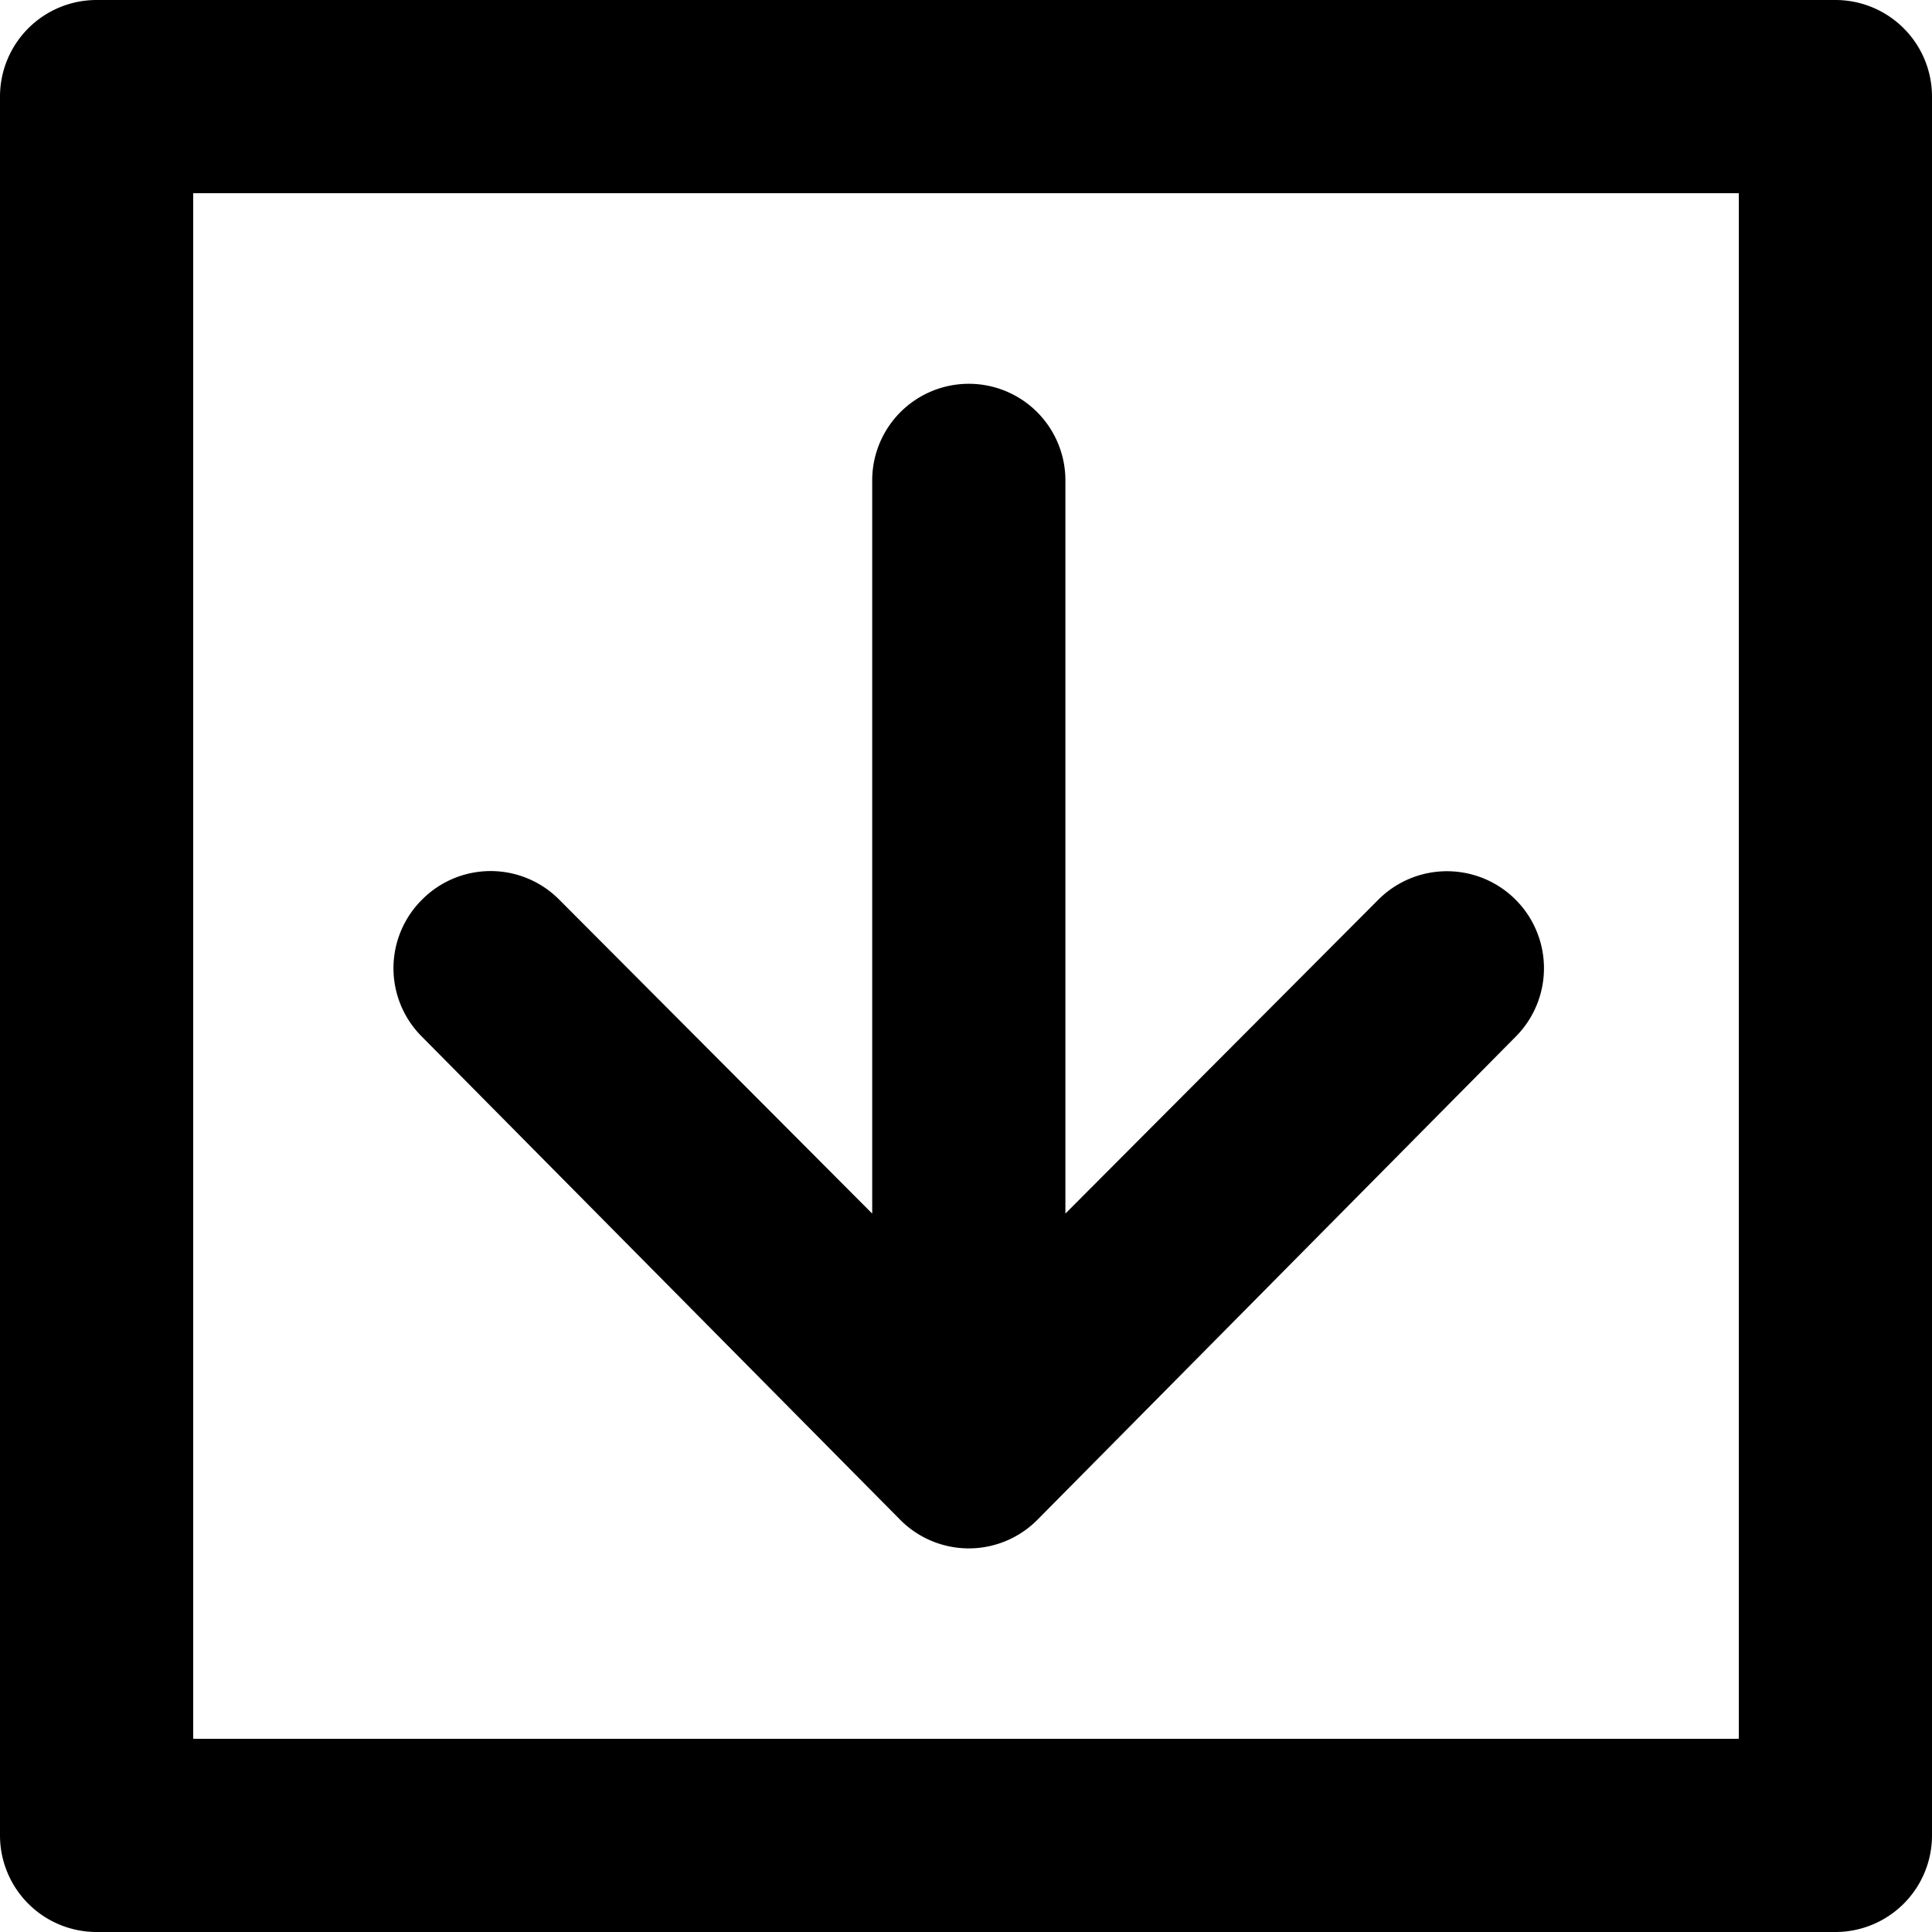 <?xml version="1.0" encoding="UTF-8" standalone="no"?>
<svg
   viewBox="0 0 20 20"
   version="1.1"
   id="svg842"
   sodipodi:docname="arrow-down.svg"
   inkscape:version="1.1.1 (3bf5ae0d25, 2021-09-20)"
   xmlns:inkscape="http://www.inkscape.org/namespaces/inkscape"
   xmlns:sodipodi="http://sodipodi.sourceforge.net/DTD/sodipodi-0.dtd"
   xmlns="http://www.w3.org/2000/svg"
   xmlns:svg="http://www.w3.org/2000/svg">
  <defs
     id="defs846" />
  <sodipodi:namedview
     id="namedview844"
     pagecolor="#ffffff"
     bordercolor="#666666"
     borderopacity="1.0"
     inkscape:pageshadow="2"
     inkscape:pageopacity="0"
     inkscape:pagecheckerboard="0"
     showgrid="false"
     inkscape:zoom="44.85"
     inkscape:cx="10"
     inkscape:cy="9.1527313"
     inkscape:window-width="1920"
     inkscape:window-height="1147"
     inkscape:window-x="-8"
     inkscape:window-y="781"
     inkscape:window-maximized="1"
     inkscape:current-layer="svg842" />
  <g
     id="Layer_1-2"
     data-name="Layer 1">
    <path
       class="arrow"
       d="M 19,0 H 1 A 1,1 0 0 0 0,1 v 18 a 1,1 0 0 0 1,1 h 18 a 1,1 0 0 0 1,-1 V 1 A 1,1 0 0 0 19,0 Z M 18,18 H 2 V 2 h 16 z"
       fill="#000000"
       id="path836" />
    <path
       class="arrow"
       d="m 9.029,4.973 v 7.59 l -3.24,-3.25 a 1,1 0 0 0 -1.42,0 1,1 0 0 0 0,1.42 l 4.95,5 a 1,1 0 0 0 1.42,0 l 4.95,-5 a 1.004,1.004 0 0 0 -1.42,-1.42 l -3.24,3.25 V 4.973 a 1,1 0 0 0 -2,0 z"
       fill="#000000"
       id="path838" />
  </g>
</svg>
